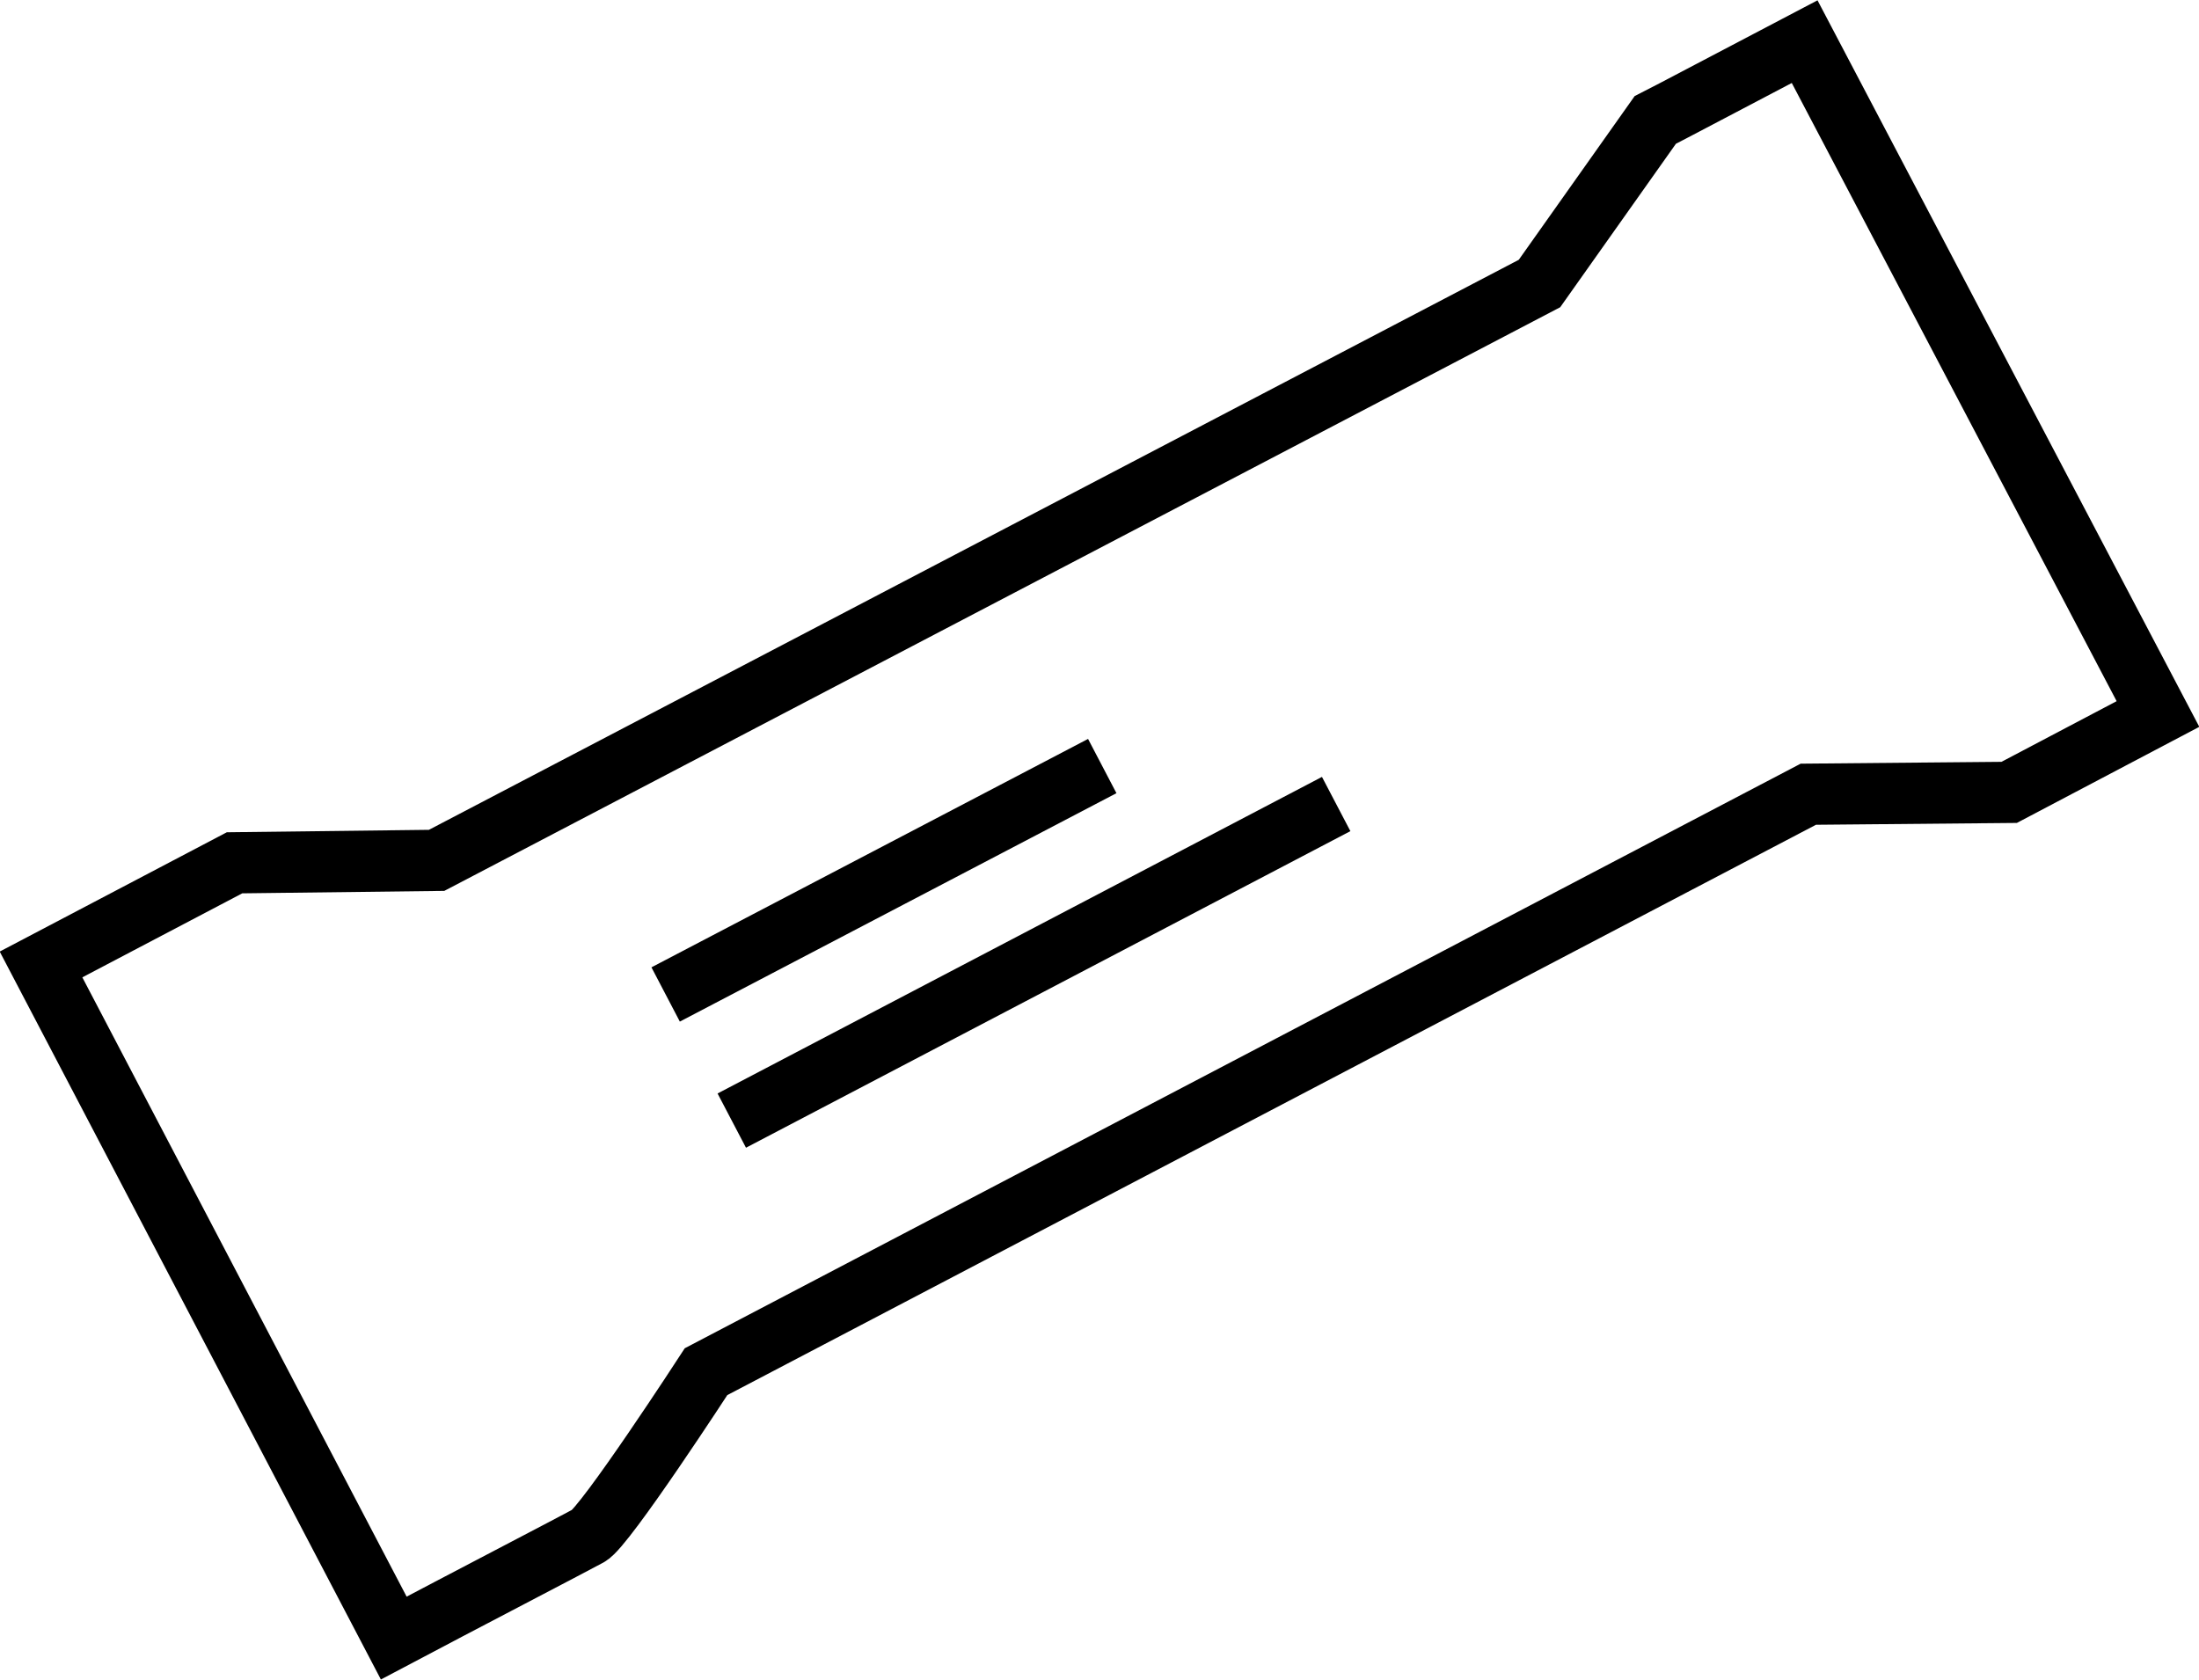 <?xml version="1.0" encoding="UTF-8"?>
<svg id="Lager_1" data-name="Lager 1" xmlns="http://www.w3.org/2000/svg" viewBox="0 0 35.91 27.43">
  <defs>
    <style>
      .cls-1 {
        fill: none;
        stroke: #000;
        stroke-miterlimit: 10;
      }
    </style>
  </defs>
  <path class="cls-1" d="M29.47.68c-1.03.54-2.28,1.2-2.44,1.28l-1.89,2.67L7.13,14.05l-3.3.04-3.16,1.66,5.76,11c1.02-.54,2.98-1.56,3.18-1.67.27-.14,1.92-2.68,1.92-2.68l18-9.43,3.28-.03,2.43-1.28L29.47.68Z"/>
  <line class="cls-1" x1="10.87" y1="16.24" x2="18" y2="12.51"/>
  <line class="cls-1" x1="11.95" y1="18.3" x2="21.82" y2="13.13"/>
</svg>